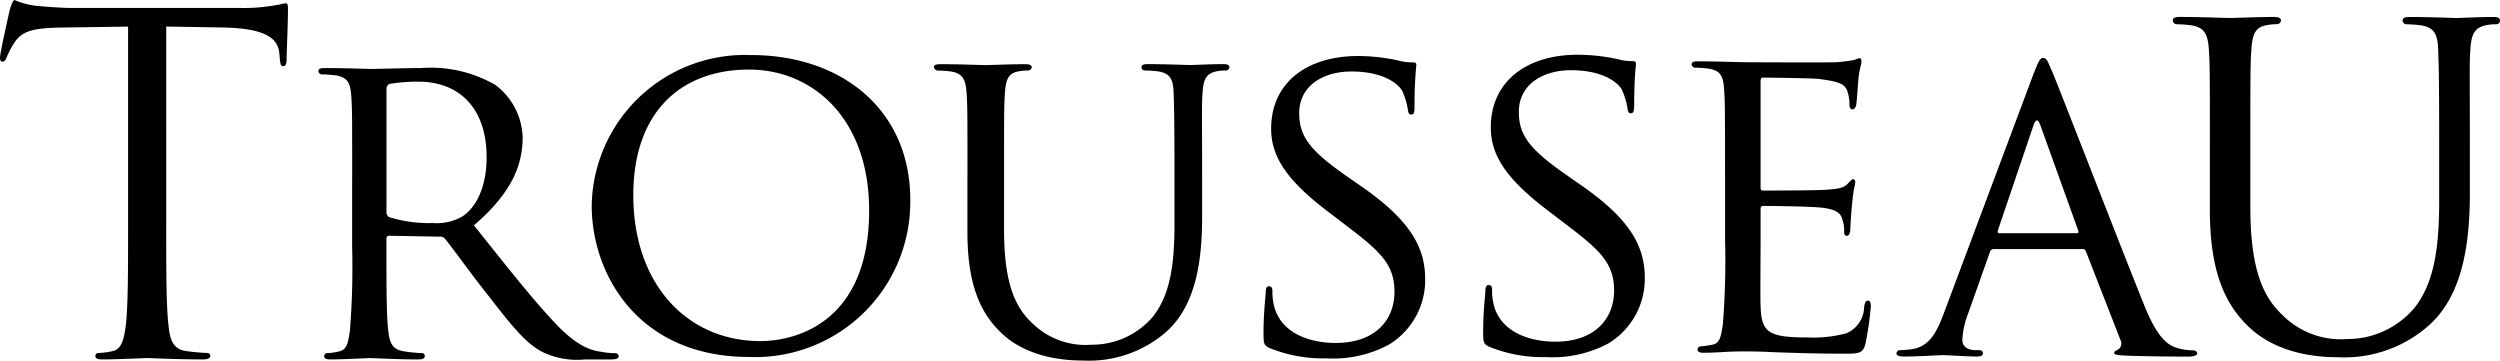 <svg xmlns="http://www.w3.org/2000/svg" width="180.332" height="26.017" viewBox="0 0 180.332 26.017">
  <path id="Caminho_6242" data-name="Caminho 6242" d="M37.579,72.7c0,3.232,0,5.894.165,7.307.1.978.294,1.717,1.277,1.851a13.9,13.9,0,0,0,1.475.135c.2,0,.263.1.263.2,0,.168-.164.269-.524.269-1.8,0-3.867-.1-4.03-.1s-2.229.1-3.21.1c-.361,0-.526-.065-.526-.269,0-.1.068-.2.263-.2a4.9,4.9,0,0,0,.983-.135c.655-.134.819-.874.95-1.851.164-1.414.164-4.075.164-7.307V58.454l-4.849.068c-2.031.034-2.818.269-3.342,1.076a5.884,5.884,0,0,0-.555,1.046c-.1.268-.2.337-.329.337-.1,0-.163-.1-.163-.3,0-.338.654-3.231.72-3.5.067-.2.2-.64.327-.64a5.99,5.99,0,0,0,1.441.4c.95.1,2.2.168,2.588.168H42.953a12.728,12.728,0,0,0,2.327-.168c.491-.067.787-.168.918-.168.164,0,.164.2.164.4,0,1.011-.1,3.334-.1,3.7,0,.3-.1.437-.227.437-.165,0-.23-.1-.264-.571l-.031-.37c-.1-1.01-.886-1.784-4.031-1.851l-4.129-.069V72.7Zm15.887-.861a.415.415,0,0,0,.2.36,9.661,9.661,0,0,0,3.157.425,3.7,3.7,0,0,0,2.145-.491c.975-.654,1.723-2.123,1.723-4.25,0-3.466-1.886-5.459-4.944-5.459a12.339,12.339,0,0,0-2.049.164.356.356,0,0,0-.228.325v8.927Zm-2.472-2.355c0-4.315,0-5.1-.064-5.983-.065-.948-.228-1.405-1.172-1.536a9.226,9.226,0,0,0-.975-.065.276.276,0,0,1-.228-.229c0-.163.13-.228.455-.228,1.3,0,3.221.065,3.384.065.293,0,2.7-.065,3.577-.065a9.337,9.337,0,0,1,5.335,1.209,4.884,4.884,0,0,1,1.983,3.793c0,2.059-.845,4.054-3.512,6.343,2.341,2.941,4.325,5.458,5.985,7.192,1.528,1.57,2.472,1.832,3.187,1.929a5.128,5.128,0,0,0,1.009.1.252.252,0,0,1,.261.23c0,.161-.163.226-.684.226H67.747a5.739,5.739,0,0,1-3.059-.556c-1.236-.653-2.277-1.993-3.9-4.085-1.2-1.5-2.472-3.3-3.09-4.054a.435.435,0,0,0-.39-.164l-3.643-.066c-.129,0-.2.066-.2.23v.657c0,2.676,0,4.836.131,5.979.1.82.26,1.341,1.139,1.473A10.533,10.533,0,0,0,56,82.006a.2.2,0,0,1,.229.23c0,.13-.13.226-.455.226-1.562,0-3.382-.1-3.514-.1-.031,0-1.95.1-2.83.1-.292,0-.455-.065-.455-.226a.222.222,0,0,1,.228-.23,4.113,4.113,0,0,0,.878-.131c.554-.132.618-.653.747-1.473a56.827,56.827,0,0,0,.163-6.014V69.482ZM80.437,81.138c2.6,0,7.846-1.374,7.846-9.417,0-6.671-4.089-10.168-8.67-10.168-4.848,0-8.341,3.007-8.341,9.056,0,6.475,3.922,10.529,9.165,10.529Zm-.661-20.631c6.528,0,11.474,3.956,11.474,10.429A11.185,11.185,0,0,1,79.613,82.283c-7.946,0-11.341-5.919-11.341-10.922a11.052,11.052,0,0,1,11.5-10.853Zm15.6,8.7c0-4.316,0-5.1-.066-5.984s-.225-1.4-1.158-1.536a8.752,8.752,0,0,0-.965-.064.278.278,0,0,1-.226-.23c0-.163.13-.229.449-.229,1.289,0,3,.066,3.251.066s2.03-.066,2.867-.066c.322,0,.483.066.483.229a.28.28,0,0,1-.258.23,3.321,3.321,0,0,0-.708.064c-.74.13-.9.621-.966,1.536-.064.883-.064,1.668-.064,5.984V73.1c0,4.022.869,5.687,2.091,6.8a5.472,5.472,0,0,0,4.216,1.5,5.771,5.771,0,0,0,4.378-1.962c1.319-1.6,1.609-3.89,1.609-6.735v-3.5c0-4.316-.032-5.1-.064-5.984s-.193-1.4-1.127-1.536a8.75,8.75,0,0,0-.964-.064.246.246,0,0,1-.227-.23c0-.163.129-.229.451-.229,1.256,0,2.9.066,3.058.066.193,0,1.545-.066,2.381-.066.323,0,.451.066.451.229a.244.244,0,0,1-.226.23,3.324,3.324,0,0,0-.708.064c-.772.164-.933.621-1,1.536-.066.883-.032,1.668-.032,5.984v2.975c0,3.009-.386,6.376-2.639,8.337a8.476,8.476,0,0,1-5.922,2.027c-.934,0-3.894-.065-5.891-1.961-1.384-1.309-2.477-3.237-2.477-7.292V69.212Zm21.773,12.425c-.386-.2-.419-.294-.419-1.046,0-1.373.129-2.484.16-2.943,0-.293.064-.458.227-.458s.256.1.256.328a4.281,4.281,0,0,0,.1,1.013c.451,2.028,2.57,2.747,4.466,2.747,2.792,0,4.238-1.6,4.238-3.695,0-2-1.061-2.942-3.566-4.839l-1.285-.98c-3.05-2.323-4.045-4.023-4.045-5.951,0-3.271,2.537-5.232,6.263-5.232a13.524,13.524,0,0,1,2.92.327,3.6,3.6,0,0,0,1,.131c.224,0,.29.033.29.2a29.349,29.349,0,0,0-.131,2.942c0,.424-.031.622-.222.622s-.227-.131-.26-.36a5.14,5.14,0,0,0-.416-1.372c-.194-.328-1.124-1.374-3.66-1.374-2.055,0-3.759,1.046-3.759,3.007,0,1.765.867,2.78,3.662,4.709l.8.555c3.437,2.388,4.624,4.319,4.624,6.7a5.444,5.444,0,0,1-2.635,4.741,8.532,8.532,0,0,1-4.495.98,10.223,10.223,0,0,1-4.11-.751Zm15.844-.092c-.386-.2-.418-.294-.418-1.046,0-1.373.128-2.484.16-2.942,0-.294.066-.459.226-.459s.257.1.257.327a4.185,4.185,0,0,0,.1,1.014c.449,2.028,2.567,2.747,4.463,2.747,2.794,0,4.238-1.6,4.238-3.694,0-2-1.058-2.942-3.564-4.84l-1.282-.98c-3.053-2.322-4.047-4.023-4.047-5.951,0-3.269,2.537-5.232,6.261-5.232a13.546,13.546,0,0,1,2.924.326,3.591,3.591,0,0,0,.994.131c.224,0,.29.035.29.2,0,.131-.128,1.047-.128,2.943,0,.426-.035.62-.226.62s-.224-.13-.256-.357a5.18,5.18,0,0,0-.419-1.373c-.191-.328-1.125-1.374-3.66-1.374-2.056,0-3.758,1.046-3.758,3.009,0,1.764.867,2.779,3.661,4.706l.8.556c3.436,2.387,4.625,4.317,4.625,6.7a5.443,5.443,0,0,1-2.634,4.74,8.537,8.537,0,0,1-4.5.981,10.209,10.209,0,0,1-4.11-.753Zm17.027-12.538c0-4.316,0-5.1-.064-5.983-.063-.949-.224-1.406-1.155-1.538a9.119,9.119,0,0,0-.961-.064.279.279,0,0,1-.227-.231c0-.163.13-.227.45-.227,1.283,0,3.11.064,3.271.064.192,0,6.094.034,6.734,0a12.89,12.89,0,0,0,1.282-.162,1.718,1.718,0,0,1,.385-.131c.1,0,.127.131.127.262,0,.194-.158.522-.223,1.309-.032.26-.1,1.5-.16,1.831-.034.129-.128.294-.256.294-.16,0-.226-.132-.226-.361a3.1,3.1,0,0,0-.16-.982c-.193-.456-.479-.652-2.019-.849-.481-.066-3.751-.1-4.072-.1-.128,0-.16.1-.16.294v7.552c0,.2,0,.3.16.3.352,0,4.072,0,4.711-.067.675-.066,1.091-.1,1.38-.392.193-.2.321-.359.417-.359s.16.066.16.23-.16.619-.224,1.534c-.063.558-.128,1.6-.128,1.8,0,.229-.064.521-.255.521-.129,0-.193-.1-.193-.26a2.517,2.517,0,0,0-.128-.915c-.1-.392-.353-.72-1.443-.852-.769-.1-3.783-.131-4.263-.131-.161,0-.193.1-.193.2v2.321c0,.948-.032,4.185,0,4.741.064,1.862.577,2.224,3.367,2.224a9.167,9.167,0,0,0,2.82-.3,2.105,2.105,0,0,0,1.283-1.929c.064-.326.128-.425.287-.425s.193.228.193.425a24.092,24.092,0,0,1-.383,2.681c-.193.719-.484.72-1.573.72-2.115,0-3.751-.065-4.9-.1-1.187-.064-1.924-.064-2.341-.064-.064,0-.609,0-1.218.032-.545.032-1.187.066-1.635.066-.289,0-.448-.066-.448-.23a.22.22,0,0,1,.223-.228,7.665,7.665,0,0,0,.866-.131c.544-.1.609-.654.737-1.47a57.951,57.951,0,0,0,.16-6.017v-4.9Zm25.376,4.357c.126,0,.126-.065.1-.2l-2.739-7.617q-.239-.639-.475,0l-2.582,7.617c-.03.13,0,.2.1.2ZM172.309,61.79c.346-.916.472-1.079.661-1.079.283,0,.377.393.661,1.013.5,1.178,4.942,12.654,6.646,16.873,1.006,2.484,1.762,2.844,2.358,3.04a3.747,3.747,0,0,0,1.1.163c.155,0,.345.067.345.228s-.315.23-.63.23c-.408,0-2.454,0-4.377-.066-.535-.033-.976-.033-.976-.2,0-.13.064-.13.188-.2a.525.525,0,0,0,.253-.749l-2.487-6.378c-.064-.131-.095-.163-.253-.163h-6.392a.292.292,0,0,0-.283.23l-1.576,4.445a5.977,5.977,0,0,0-.408,1.866c0,.554.472.749.946.749l.252,0c.218,0,.284.1.284.23,0,.164-.158.23-.412.23-.662,0-2.172-.1-2.487-.1-.284,0-1.668.1-2.8.1-.345,0-.535-.066-.535-.23a.246.246,0,0,1,.251-.228,7.652,7.652,0,0,0,.819-.066c1.261-.162,1.8-1.142,2.33-2.549l6.518-17.395Zm12.685,5.2c0-4.952,0-5.855-.071-6.868s-.252-1.614-1.286-1.764a9.709,9.709,0,0,0-1.07-.075.313.313,0,0,1-.249-.262c0-.189.143-.264.5-.264,1.426,0,3.316.075,3.6.075s2.247-.075,3.171-.075c.357,0,.536.075.536.264a.312.312,0,0,1-.284.262,3.5,3.5,0,0,0-.784.075c-.823.151-1,.713-1.071,1.764s-.072,1.9-.072,6.868v4.465c0,4.616.964,6.532,2.318,7.807A5.939,5.939,0,0,0,194.9,80.99a6.308,6.308,0,0,0,4.851-2.251c1.462-1.839,1.784-4.466,1.784-7.73V66.992c0-4.952-.036-5.855-.074-6.868s-.213-1.614-1.248-1.764a9.688,9.688,0,0,0-1.069-.075.276.276,0,0,1-.249-.262c0-.189.143-.264.5-.264,1.392,0,3.211.075,3.385.075.218,0,1.713-.075,2.642-.075.356,0,.5.075.5.264a.275.275,0,0,1-.249.262,3.494,3.494,0,0,0-.784.075c-.856.188-1.034.713-1.107,1.764-.071,1.012-.034,1.915-.034,6.868v3.414c0,3.453-.429,7.319-2.924,9.571a9.182,9.182,0,0,1-6.561,2.327c-1.033,0-4.315-.074-6.525-2.252-1.532-1.5-2.745-3.715-2.745-8.369v-4.69Z" transform="translate(-25.59 -56.535)"/>
</svg>
